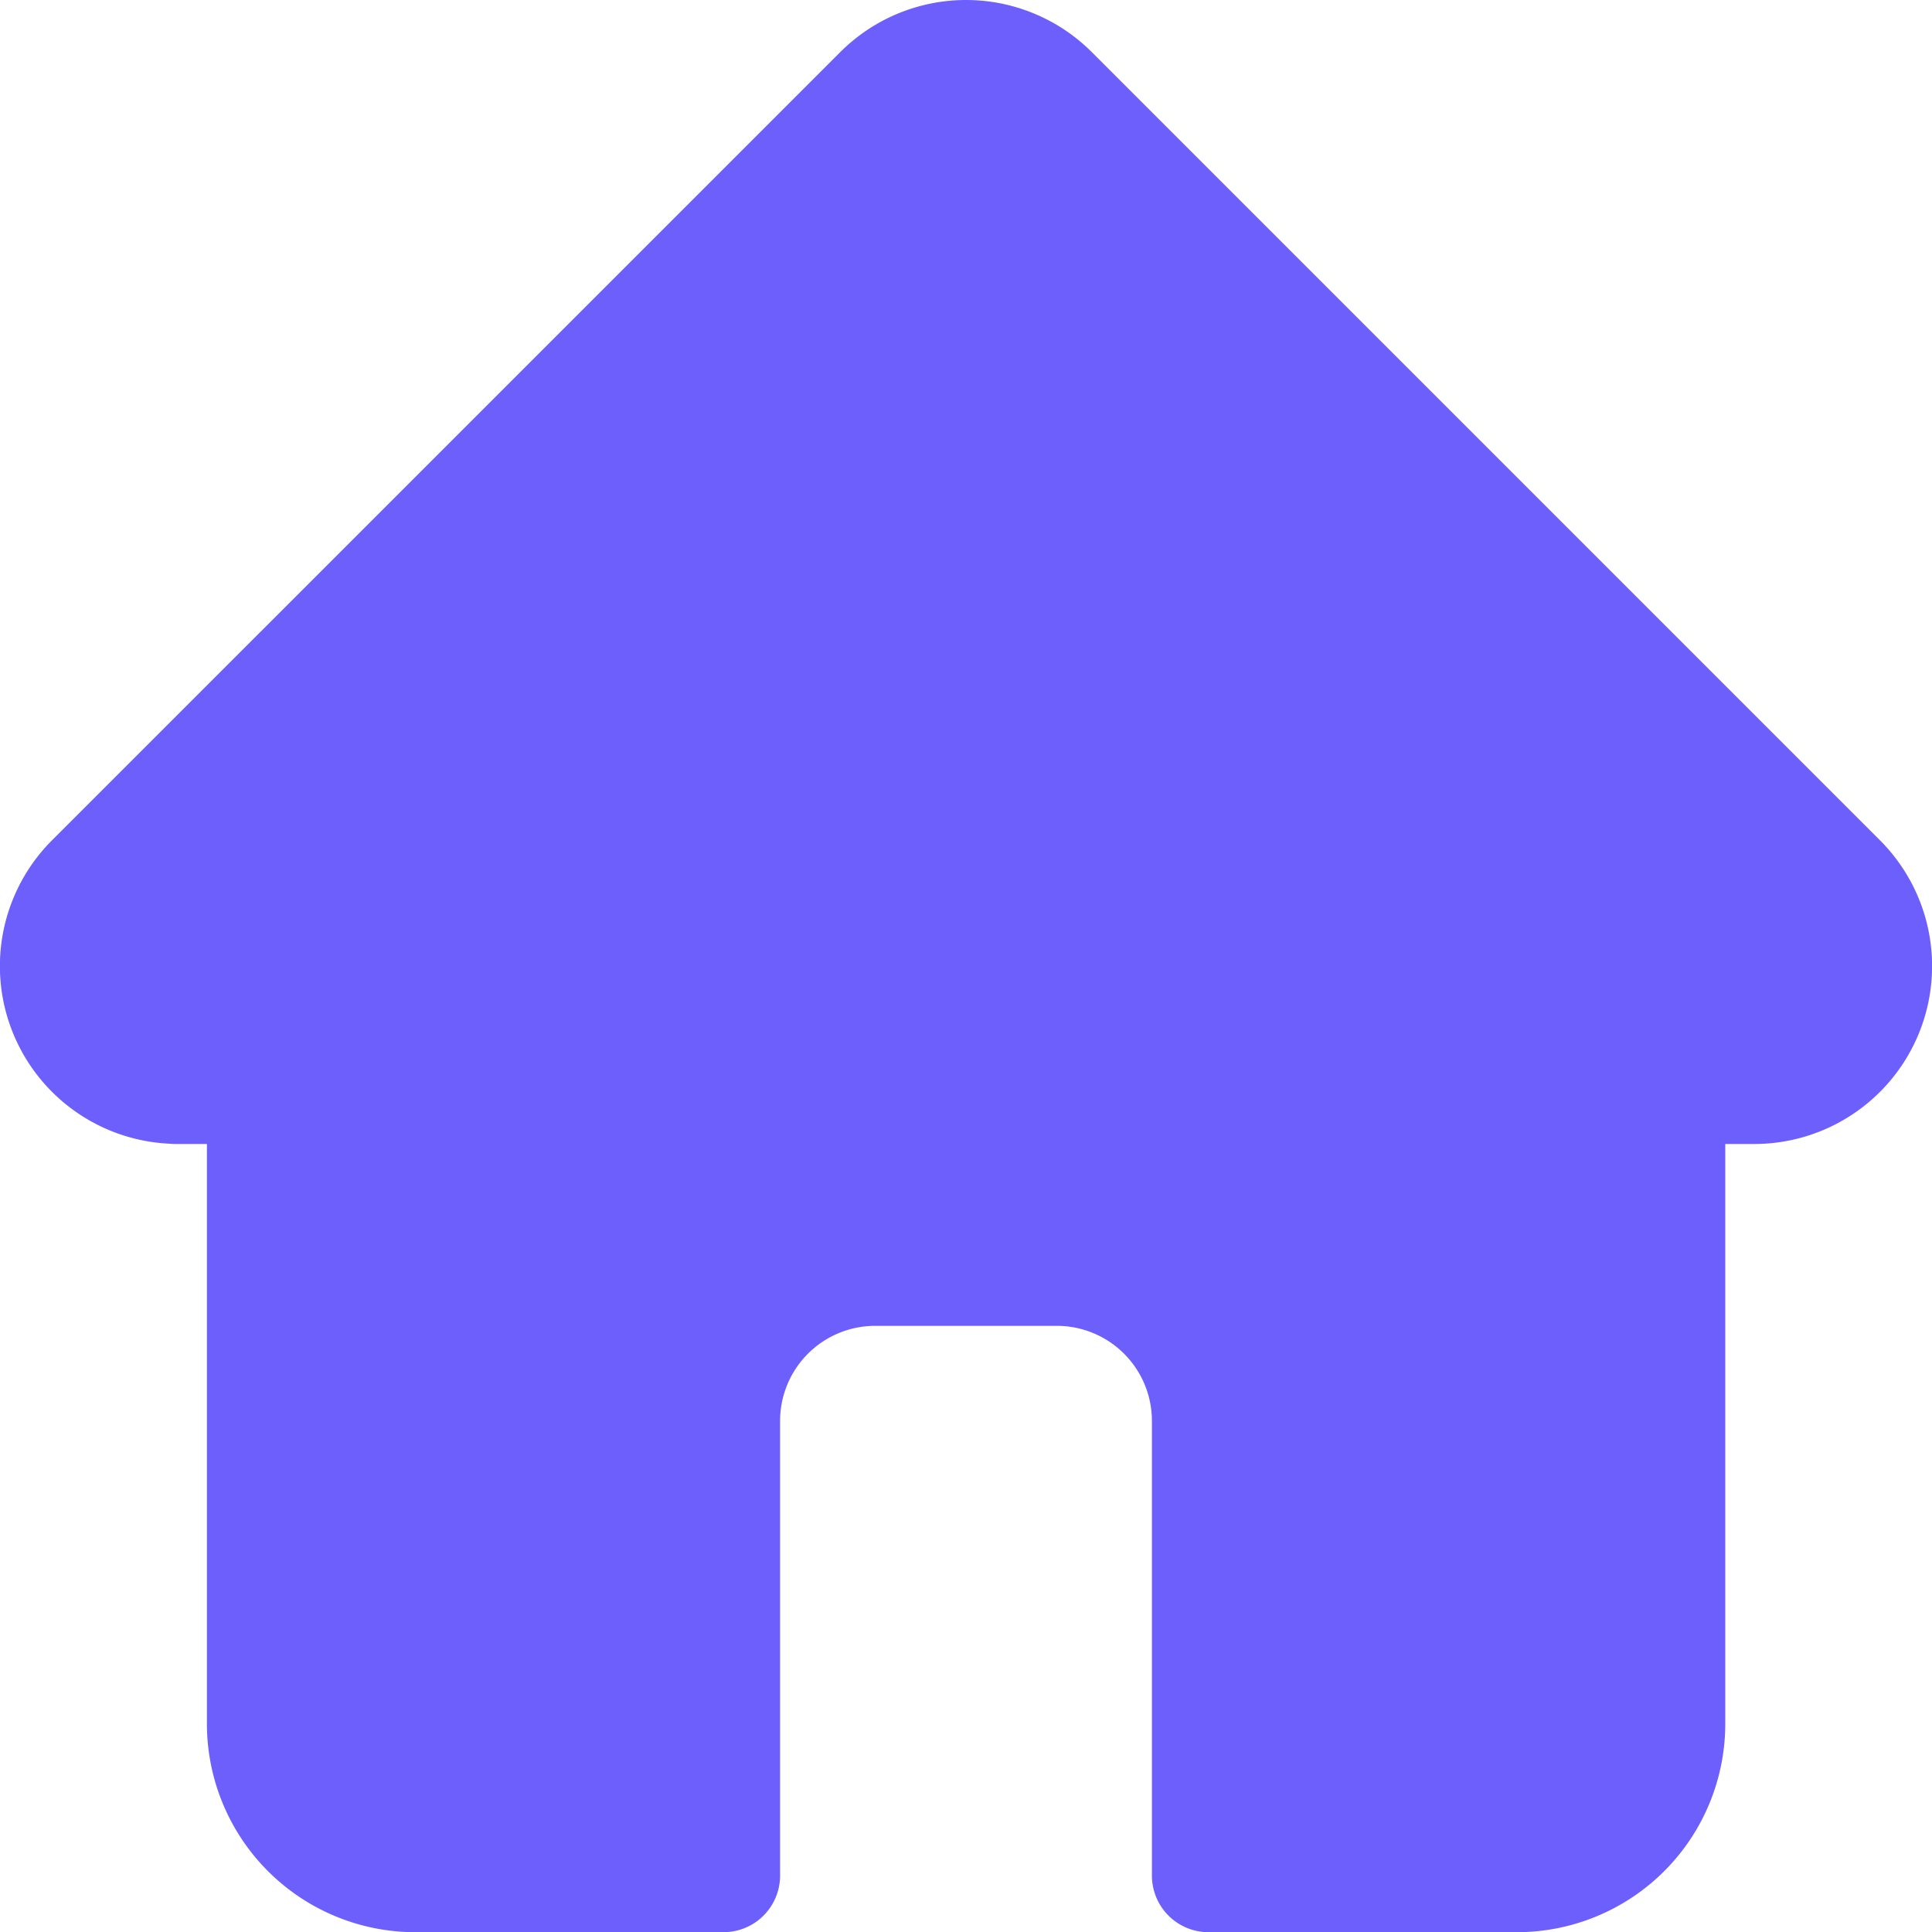 <svg xmlns="http://www.w3.org/2000/svg" viewBox="0 0 511.95 512"><defs><style>.cls-1{fill:#6c5ffc;}</style></defs><title>home</title><g id="Layer_2" data-name="Layer 2"><g id="Layer_1-2" data-name="Layer 1"><path class="cls-1" d="M498.2,222.7l0,0L289.31,13.81a47.13,47.13,0,0,0-66.66,0L13.9,222.55l-.21.21a47.12,47.12,0,0,0,31.37,80.31,13.94,13.94,0,0,0,1.45.07h8.32v153.7A55.23,55.23,0,0,0,110,512h81.71a15,15,0,0,0,15-15V376.5a25.2,25.2,0,0,1,25.17-25.17h48.19a25.2,25.2,0,0,1,25.17,25.17V497a15,15,0,0,0,15,15H402a55.23,55.23,0,0,0,55.17-55.16V303.14h7.72A47.14,47.14,0,0,0,498.2,222.7Z"/></g></g></svg>